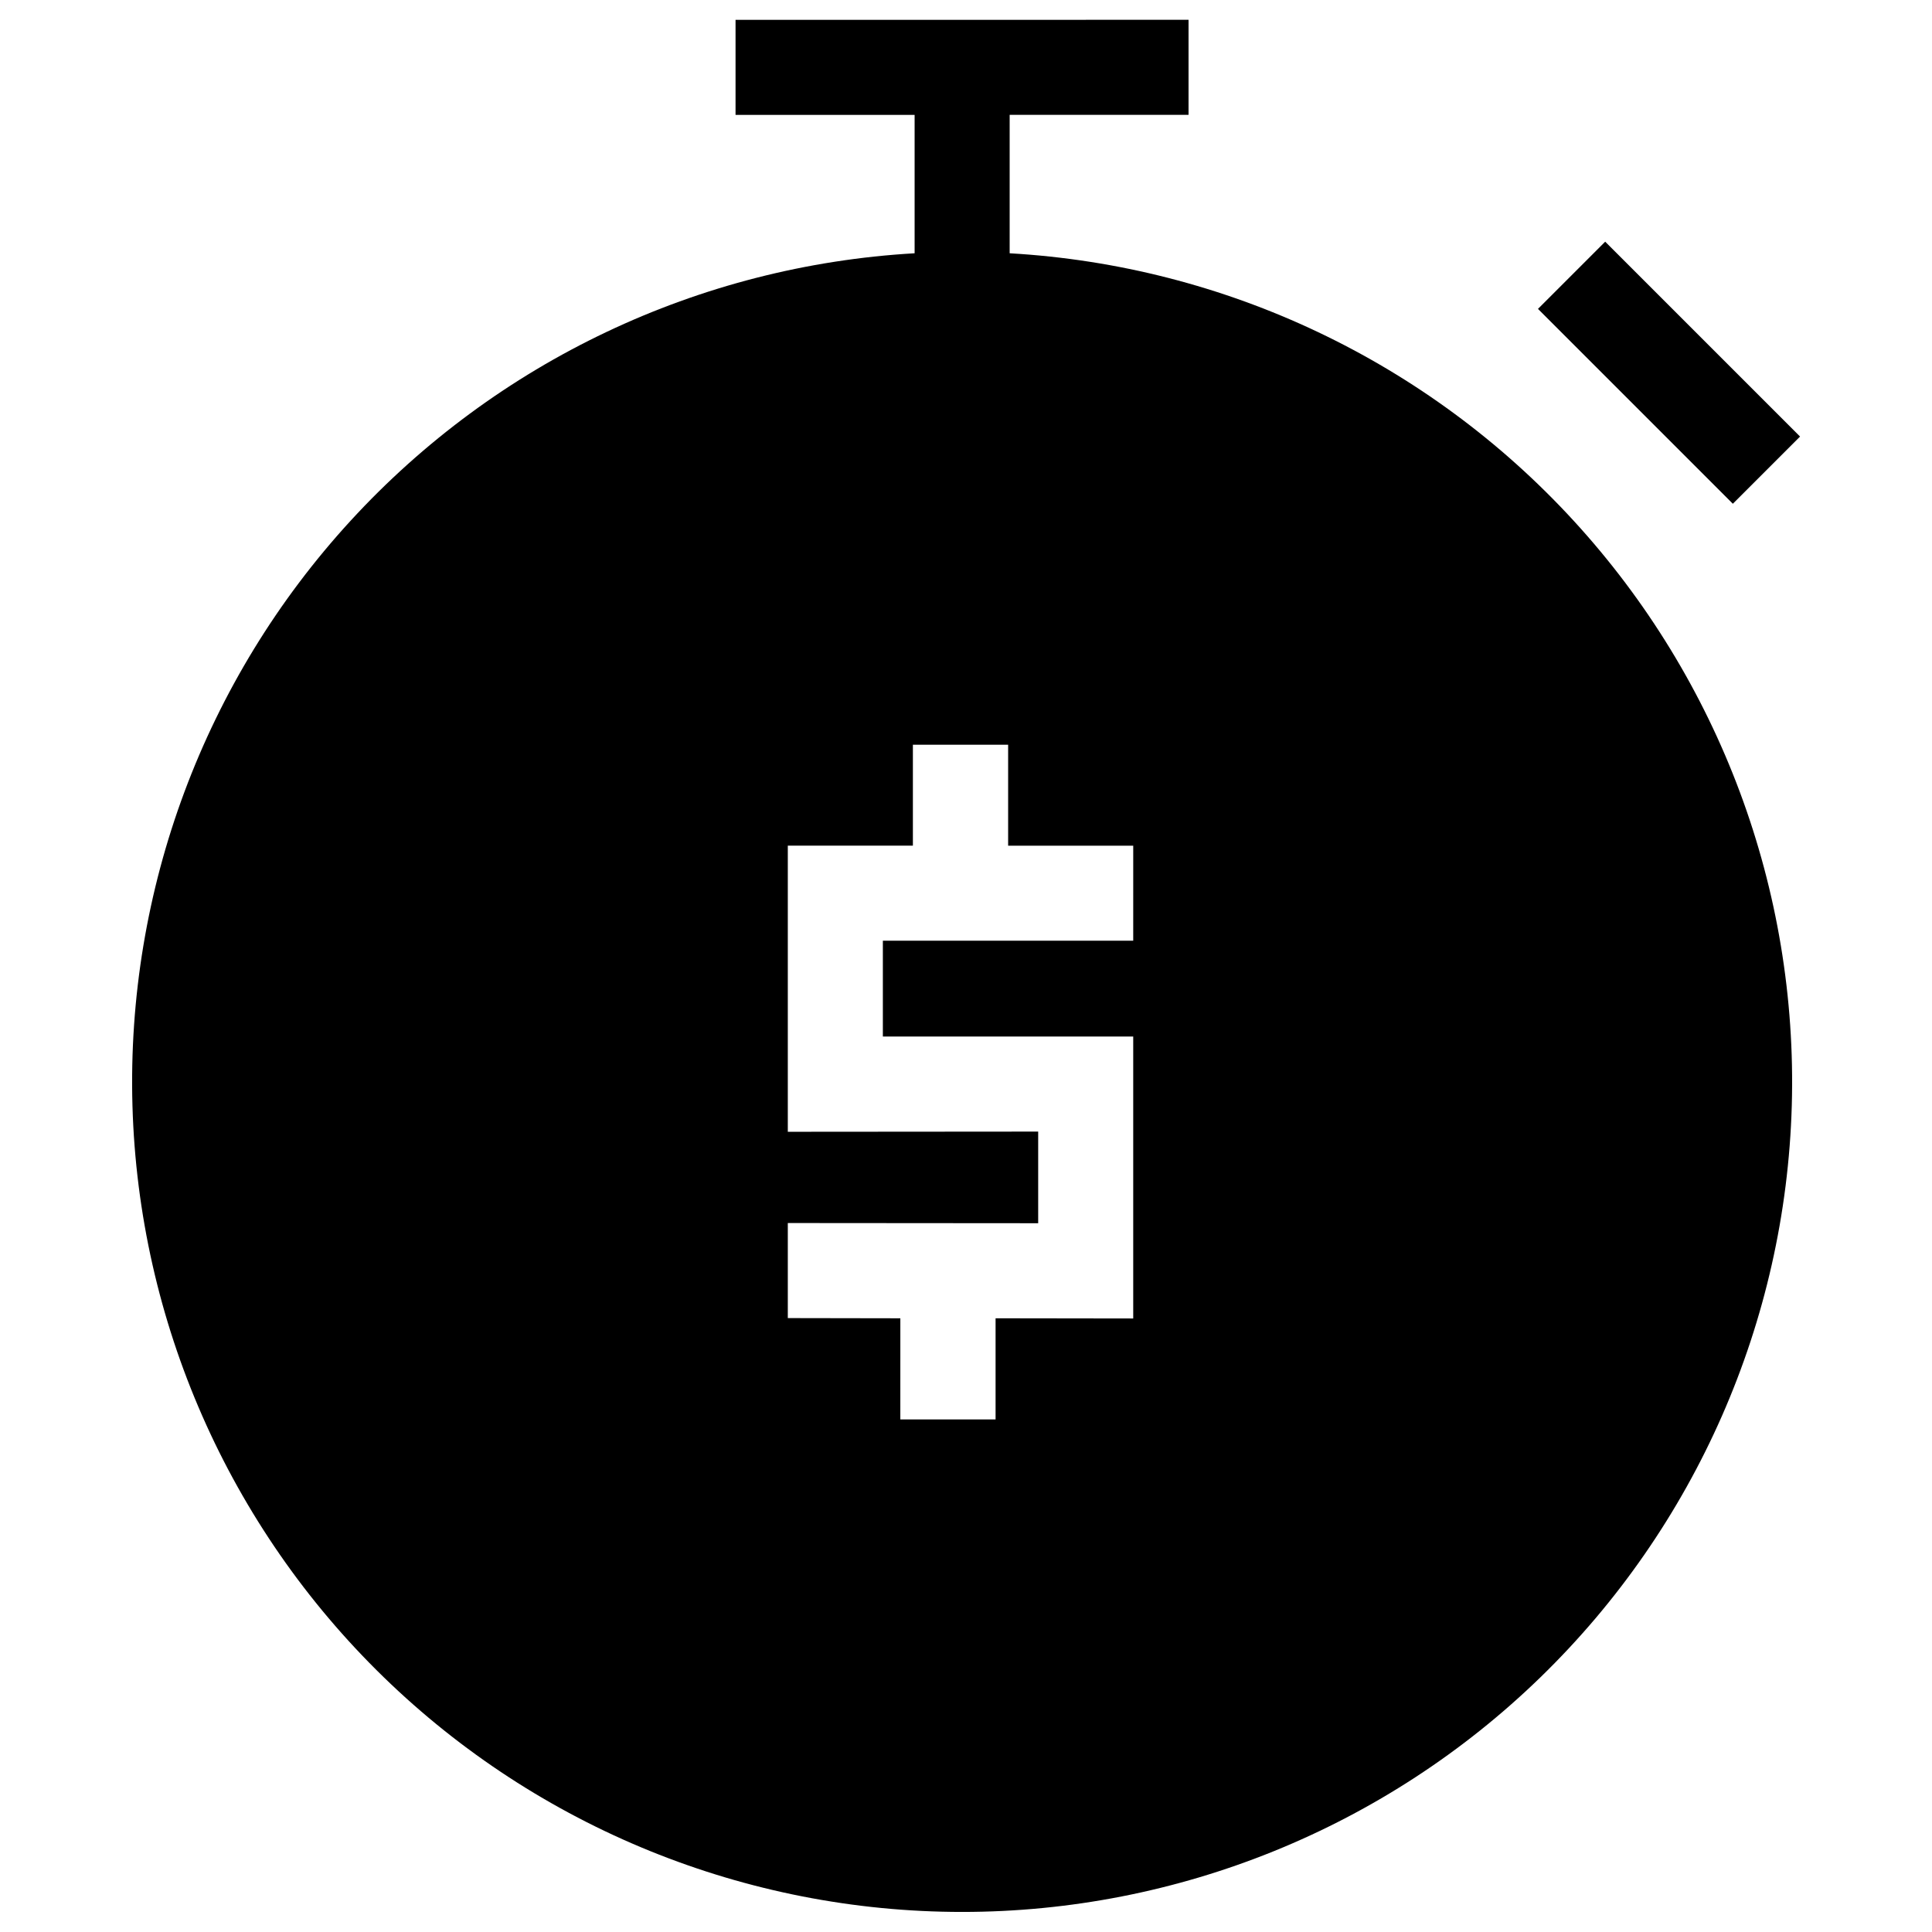 <?xml version="1.0" encoding="UTF-8"?>
<!-- Uploaded to: SVG Repo, www.svgrepo.com, Generator: SVG Repo Mixer Tools -->
<svg fill="#000000" width="800px" height="800px" version="1.1" viewBox="144 144 512 512" xmlns="http://www.w3.org/2000/svg">
 <g>
  <path d="m411.57 211.12v-36.68h47.406v-25.191l-120.05 0.004v25.191h47.457v36.676c-57.152 3.277-110.77 28.707-149.48 70.891-38.707 42.18-59.438 97.789-57.801 155.01 1.641 57.223 25.523 111.55 66.582 151.45 41.055 39.895 96.047 62.211 153.29 62.211 57.246 0 112.24-22.316 153.29-62.211 41.055-39.898 64.938-94.227 66.578-151.45 1.641-57.223-19.094-112.83-57.797-155.01-38.703-42.184-92.328-67.613-149.48-70.891zm32.746 182.18h-66.348v25.391l66.348 0.004v74.715l-36.477-0.051v26.801h-25.242l0.004-26.801-29.824-0.051v-25.191l66.352 0.051v-24.285l-66.352 0.051v-75.824h33.148v-26.75h25.242v26.754h33.152z"/>
  <path d="m551.58 225.86 17.812-17.812 51.641 51.641-17.812 17.812z"/>
 </g>
</svg>